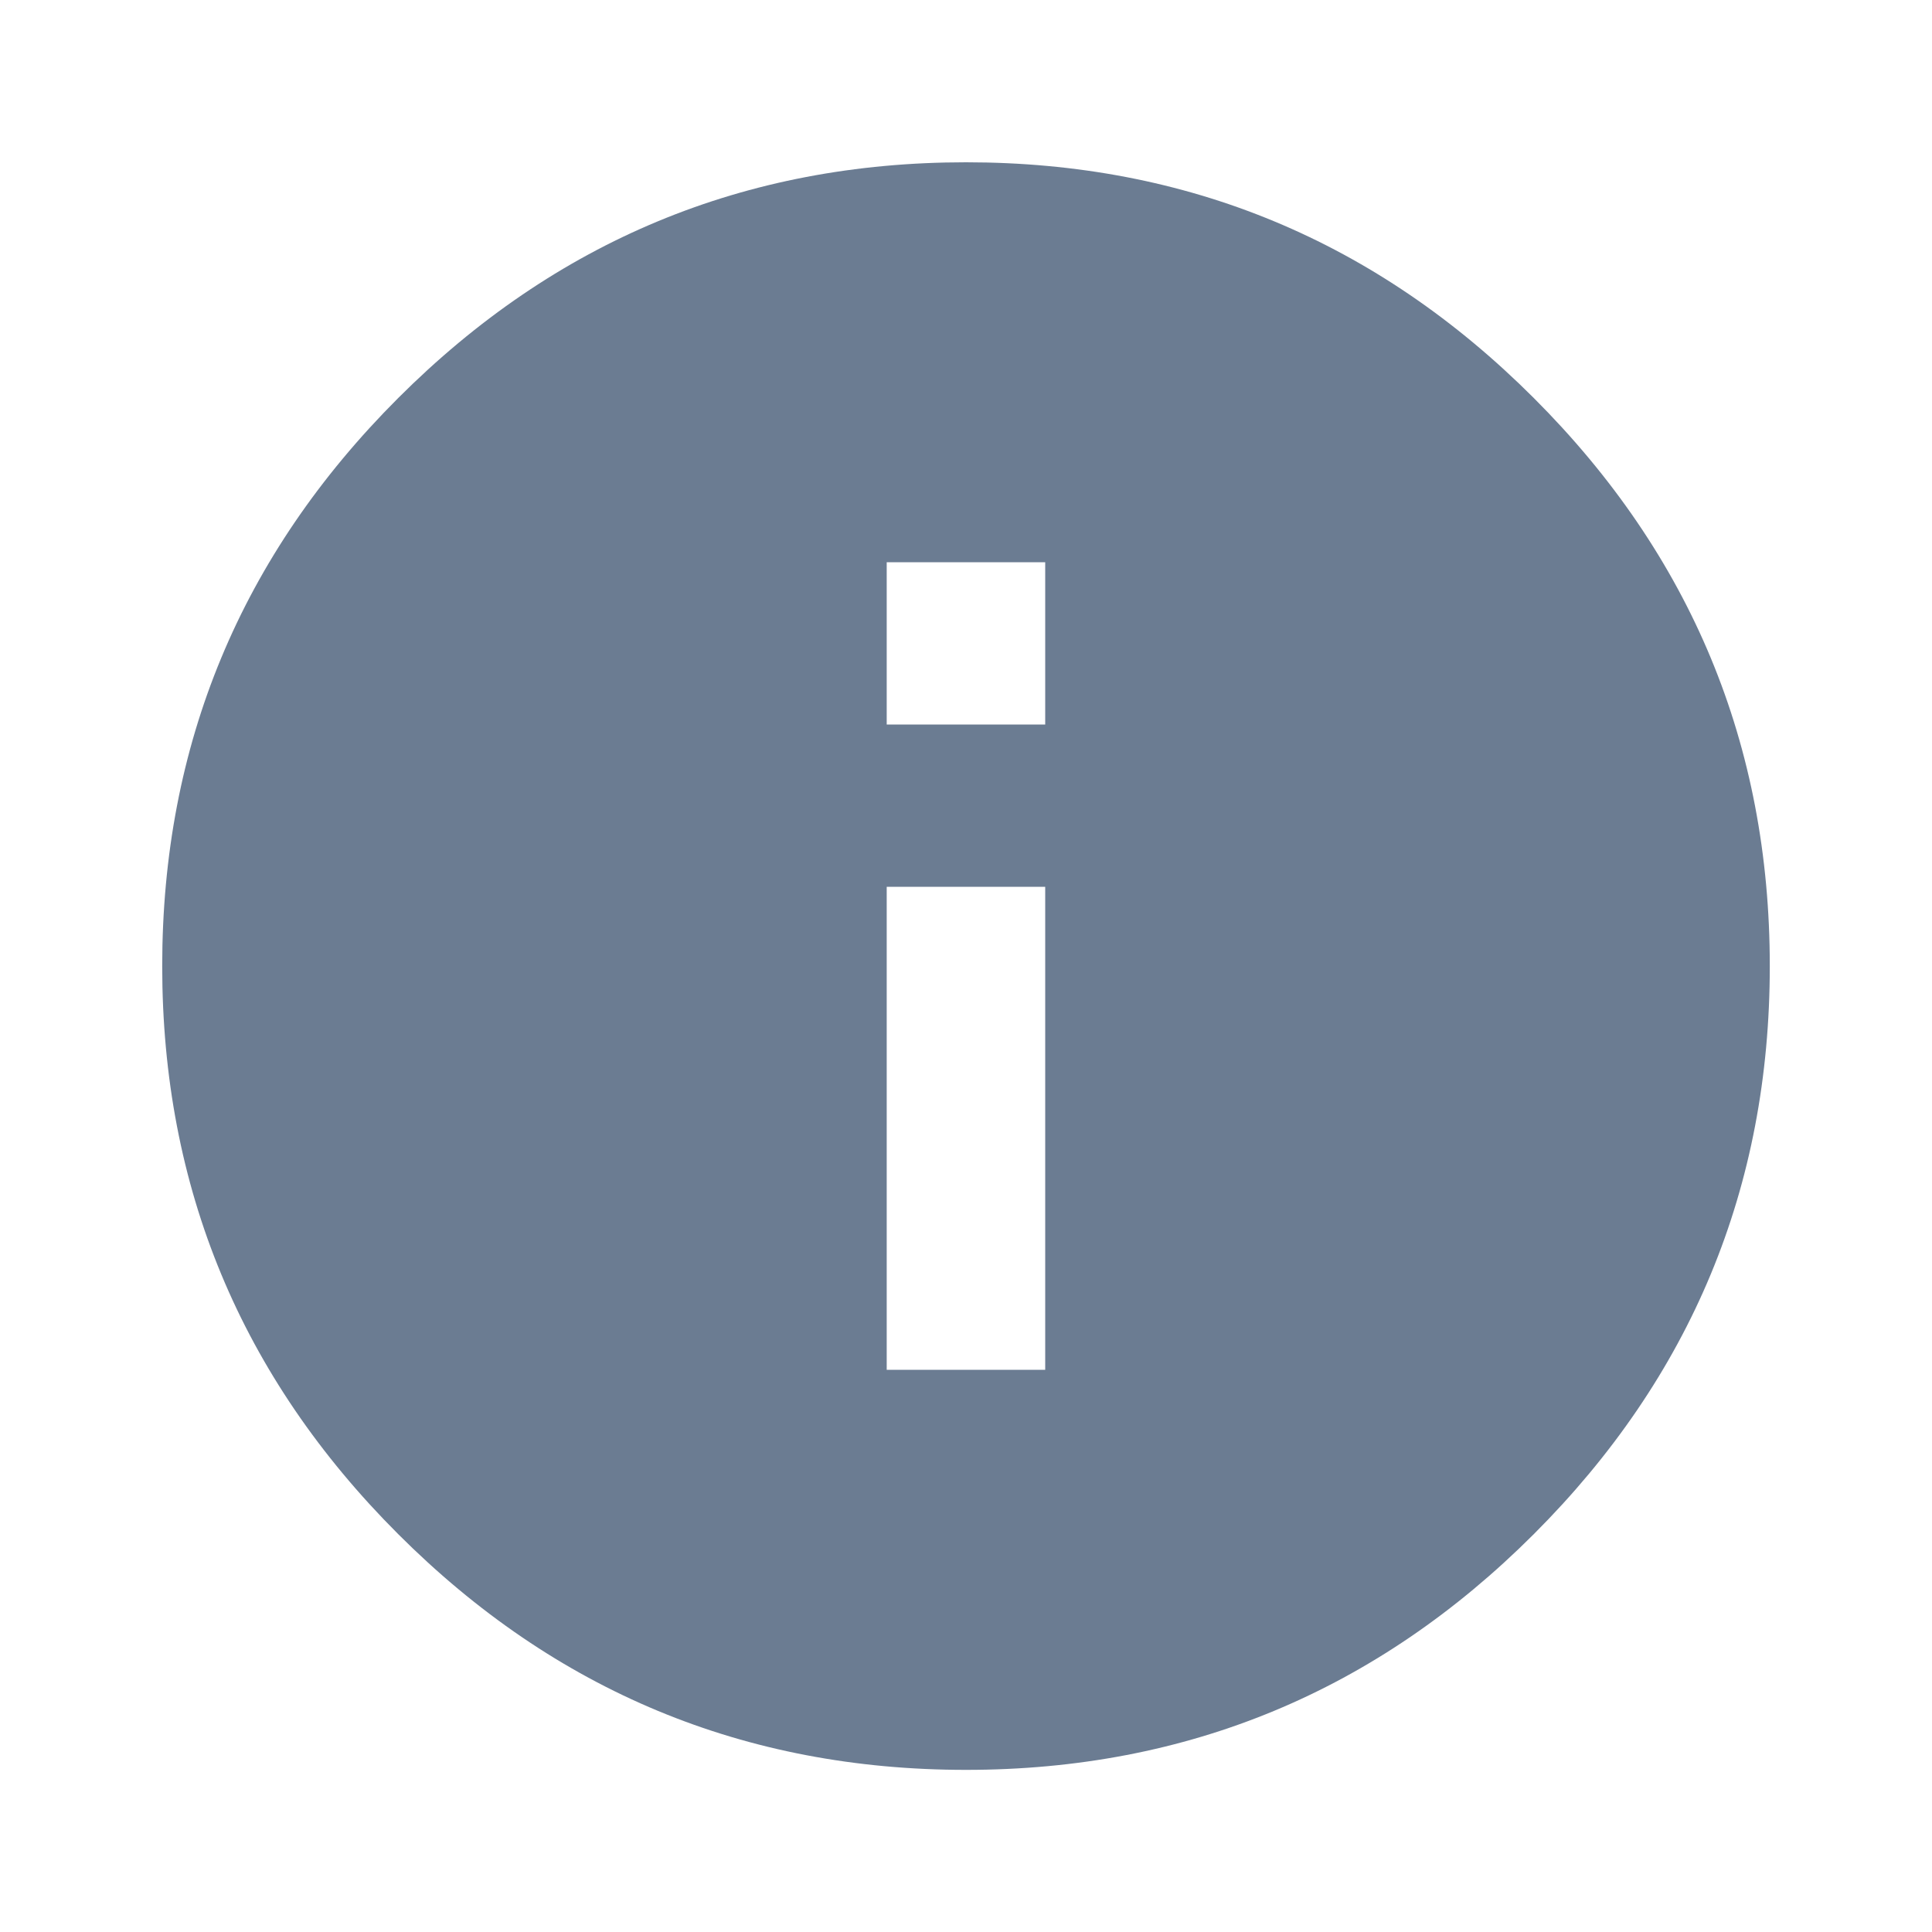 <svg class="svg-text align-text-top ps-o5" version="1.1" xmlns="http://www.w3.org/2000/svg" width="15" height="15" viewBox="0 0 24 24">
	<path fill="rgb(107, 124, 146)" d="M12.984 9v-2.016h-1.969v2.016h1.969zM12.984 17.016v-6h-1.969v6h1.969zM12 2.016q4.125 0 7.055 2.93t2.93 7.055-2.93 7.055-7.055 2.93-7.055-2.93-2.93-7.055 2.93-7.055 7.055-2.93z">
	</path>
</svg>
